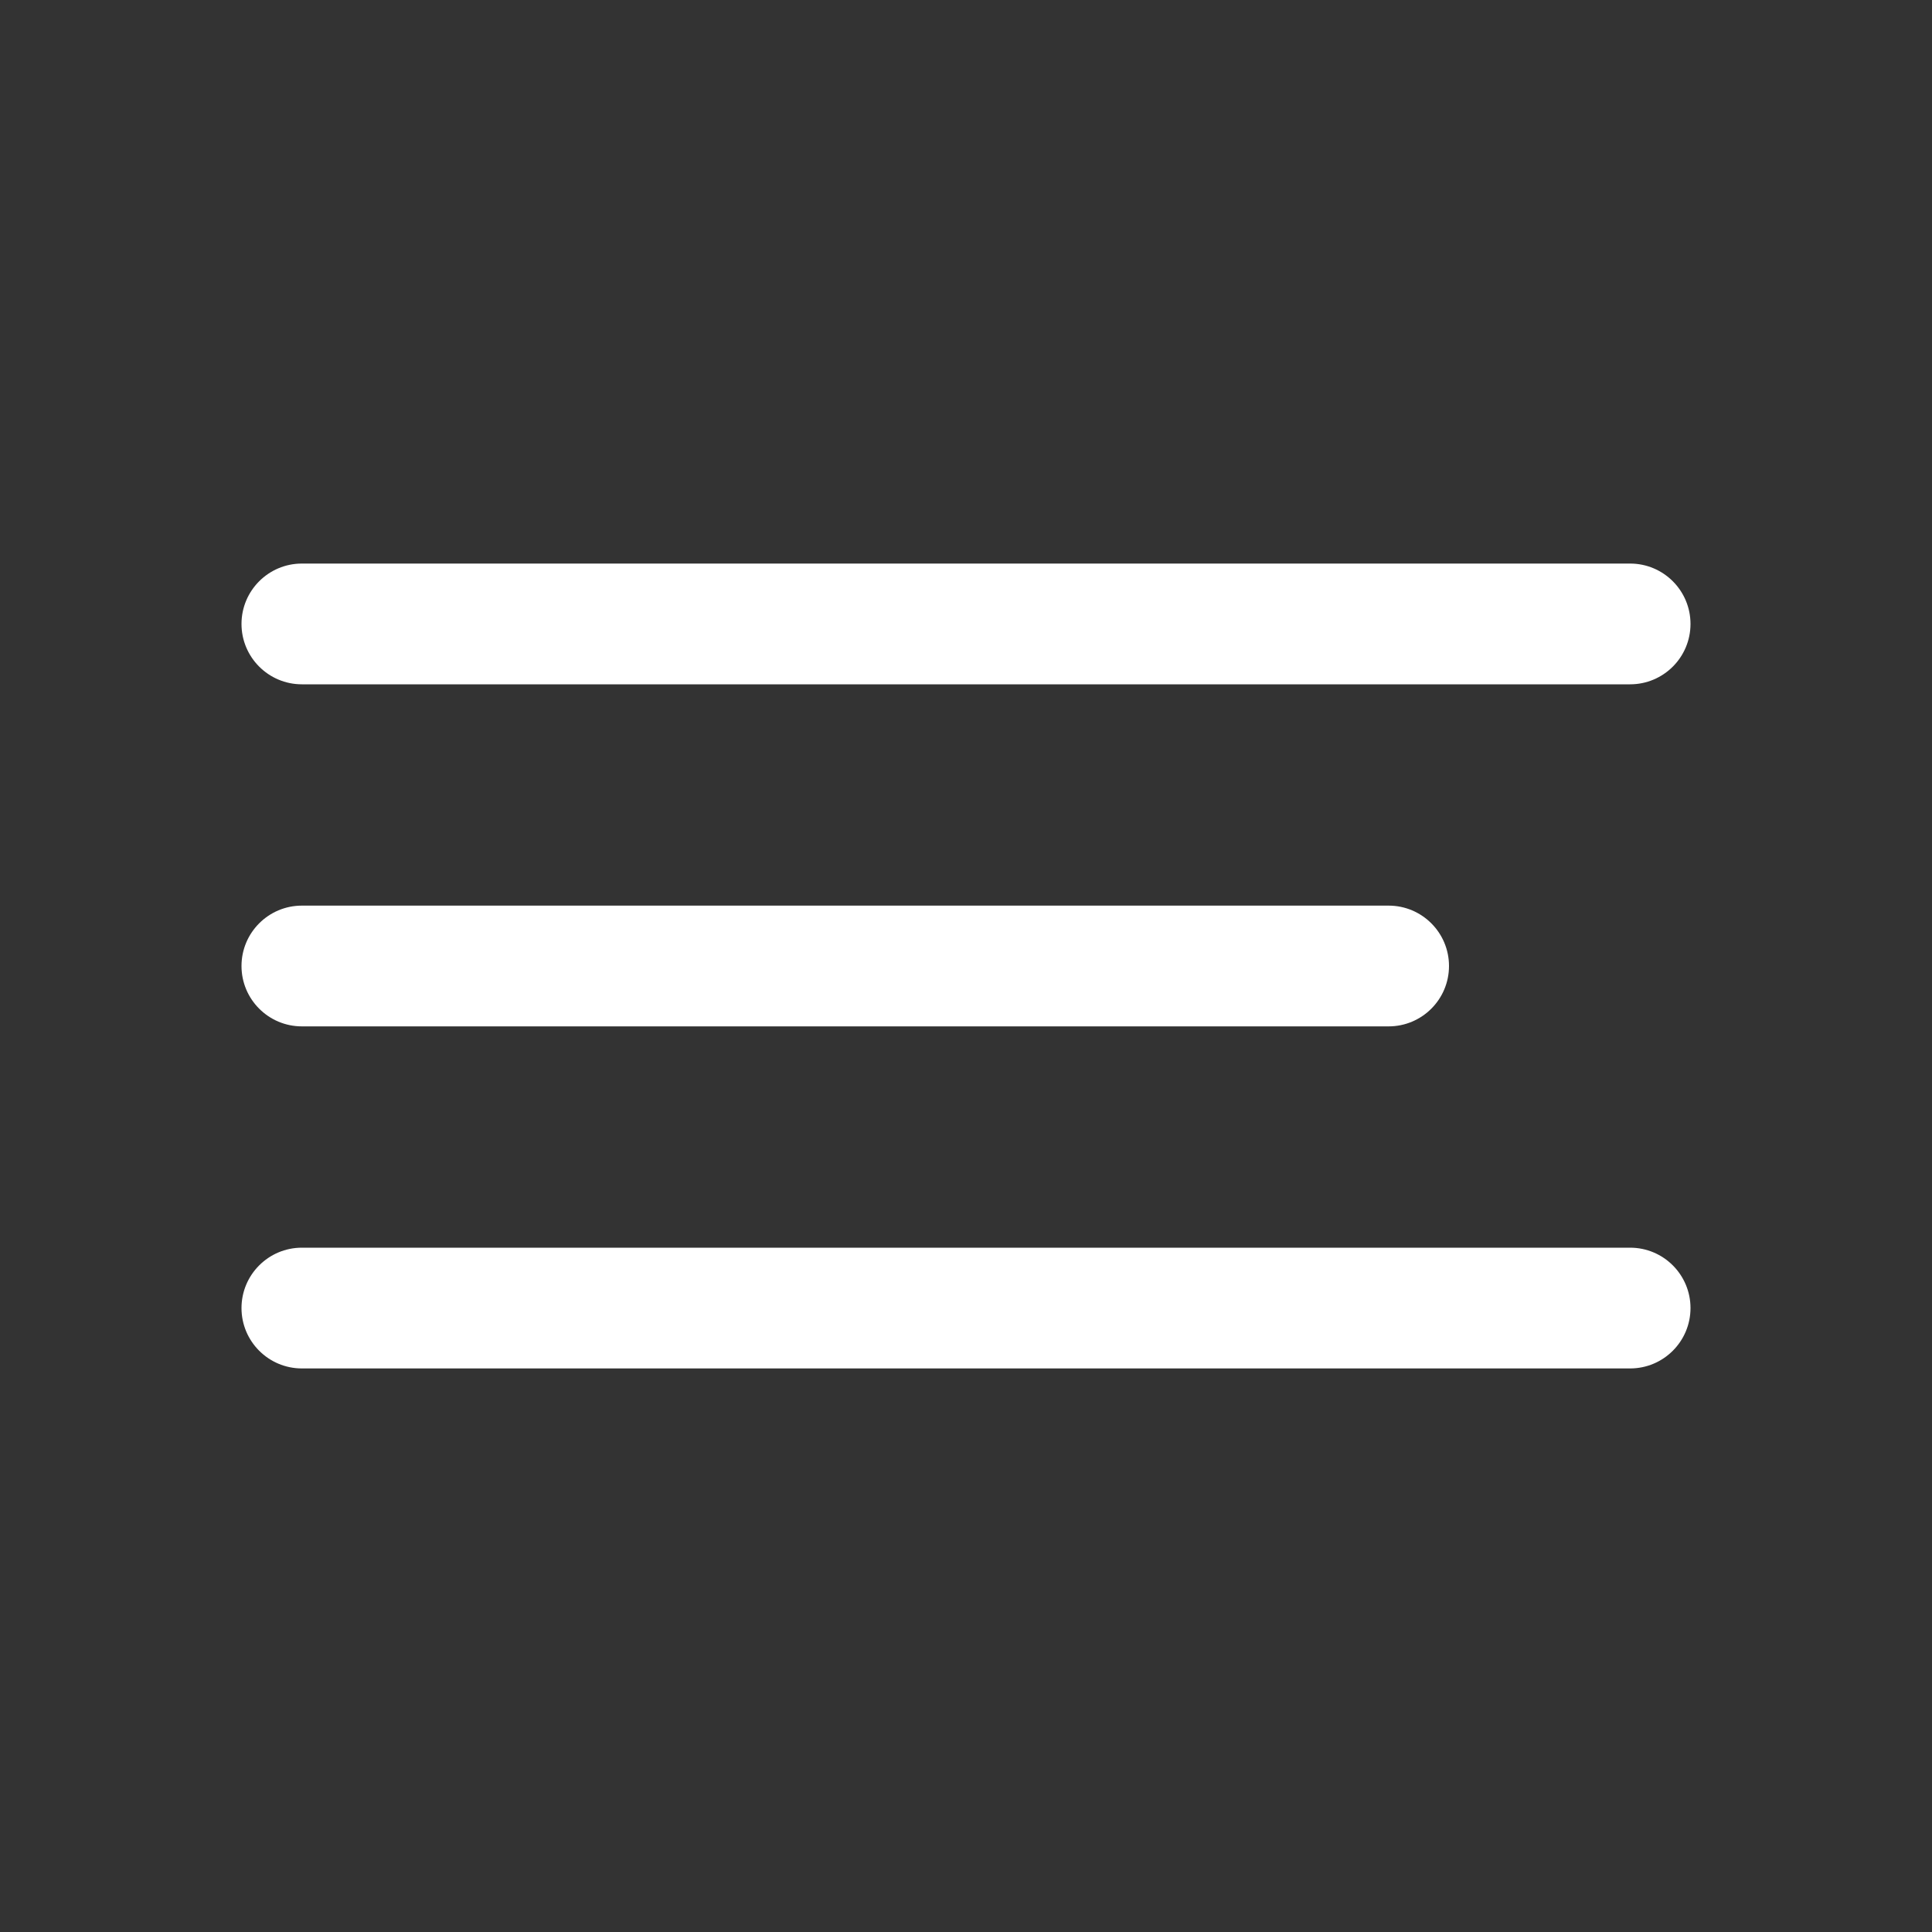<?xml version="1.0" encoding="UTF-8"?> <svg xmlns="http://www.w3.org/2000/svg" width="40" height="40" viewBox="0 0 40 40" fill="none"><rect x="0" y="0" width="40" height="40" fill="#333333" stroke="none"/><path d="M33.75 11.668H6.25C5.56 11.668 5 12.228 5 12.918C5 13.608 5.56 14.168 6.25 14.168H33.75C34.44 14.168 35 13.608 35 12.918C35 12.228 34.44 11.668 33.75 11.668Z" fill="white"></path><path d="M28.75 18.75H6.25C5.56 18.75 5 19.31 5 20C5 20.69 5.56 21.25 6.25 21.25H28.75C29.44 21.25 30 20.69 30 20C30 19.31 29.44 18.75 28.75 18.75Z" fill="white"></path><path d="M33.75 25.832H6.25C5.56 25.832 5 26.392 5 27.082C5 27.772 5.56 28.332 6.25 28.332H33.75C34.44 28.332 35 27.772 35 27.082C35 26.392 34.44 25.832 33.75 25.832Z" fill="white"></path></svg> 